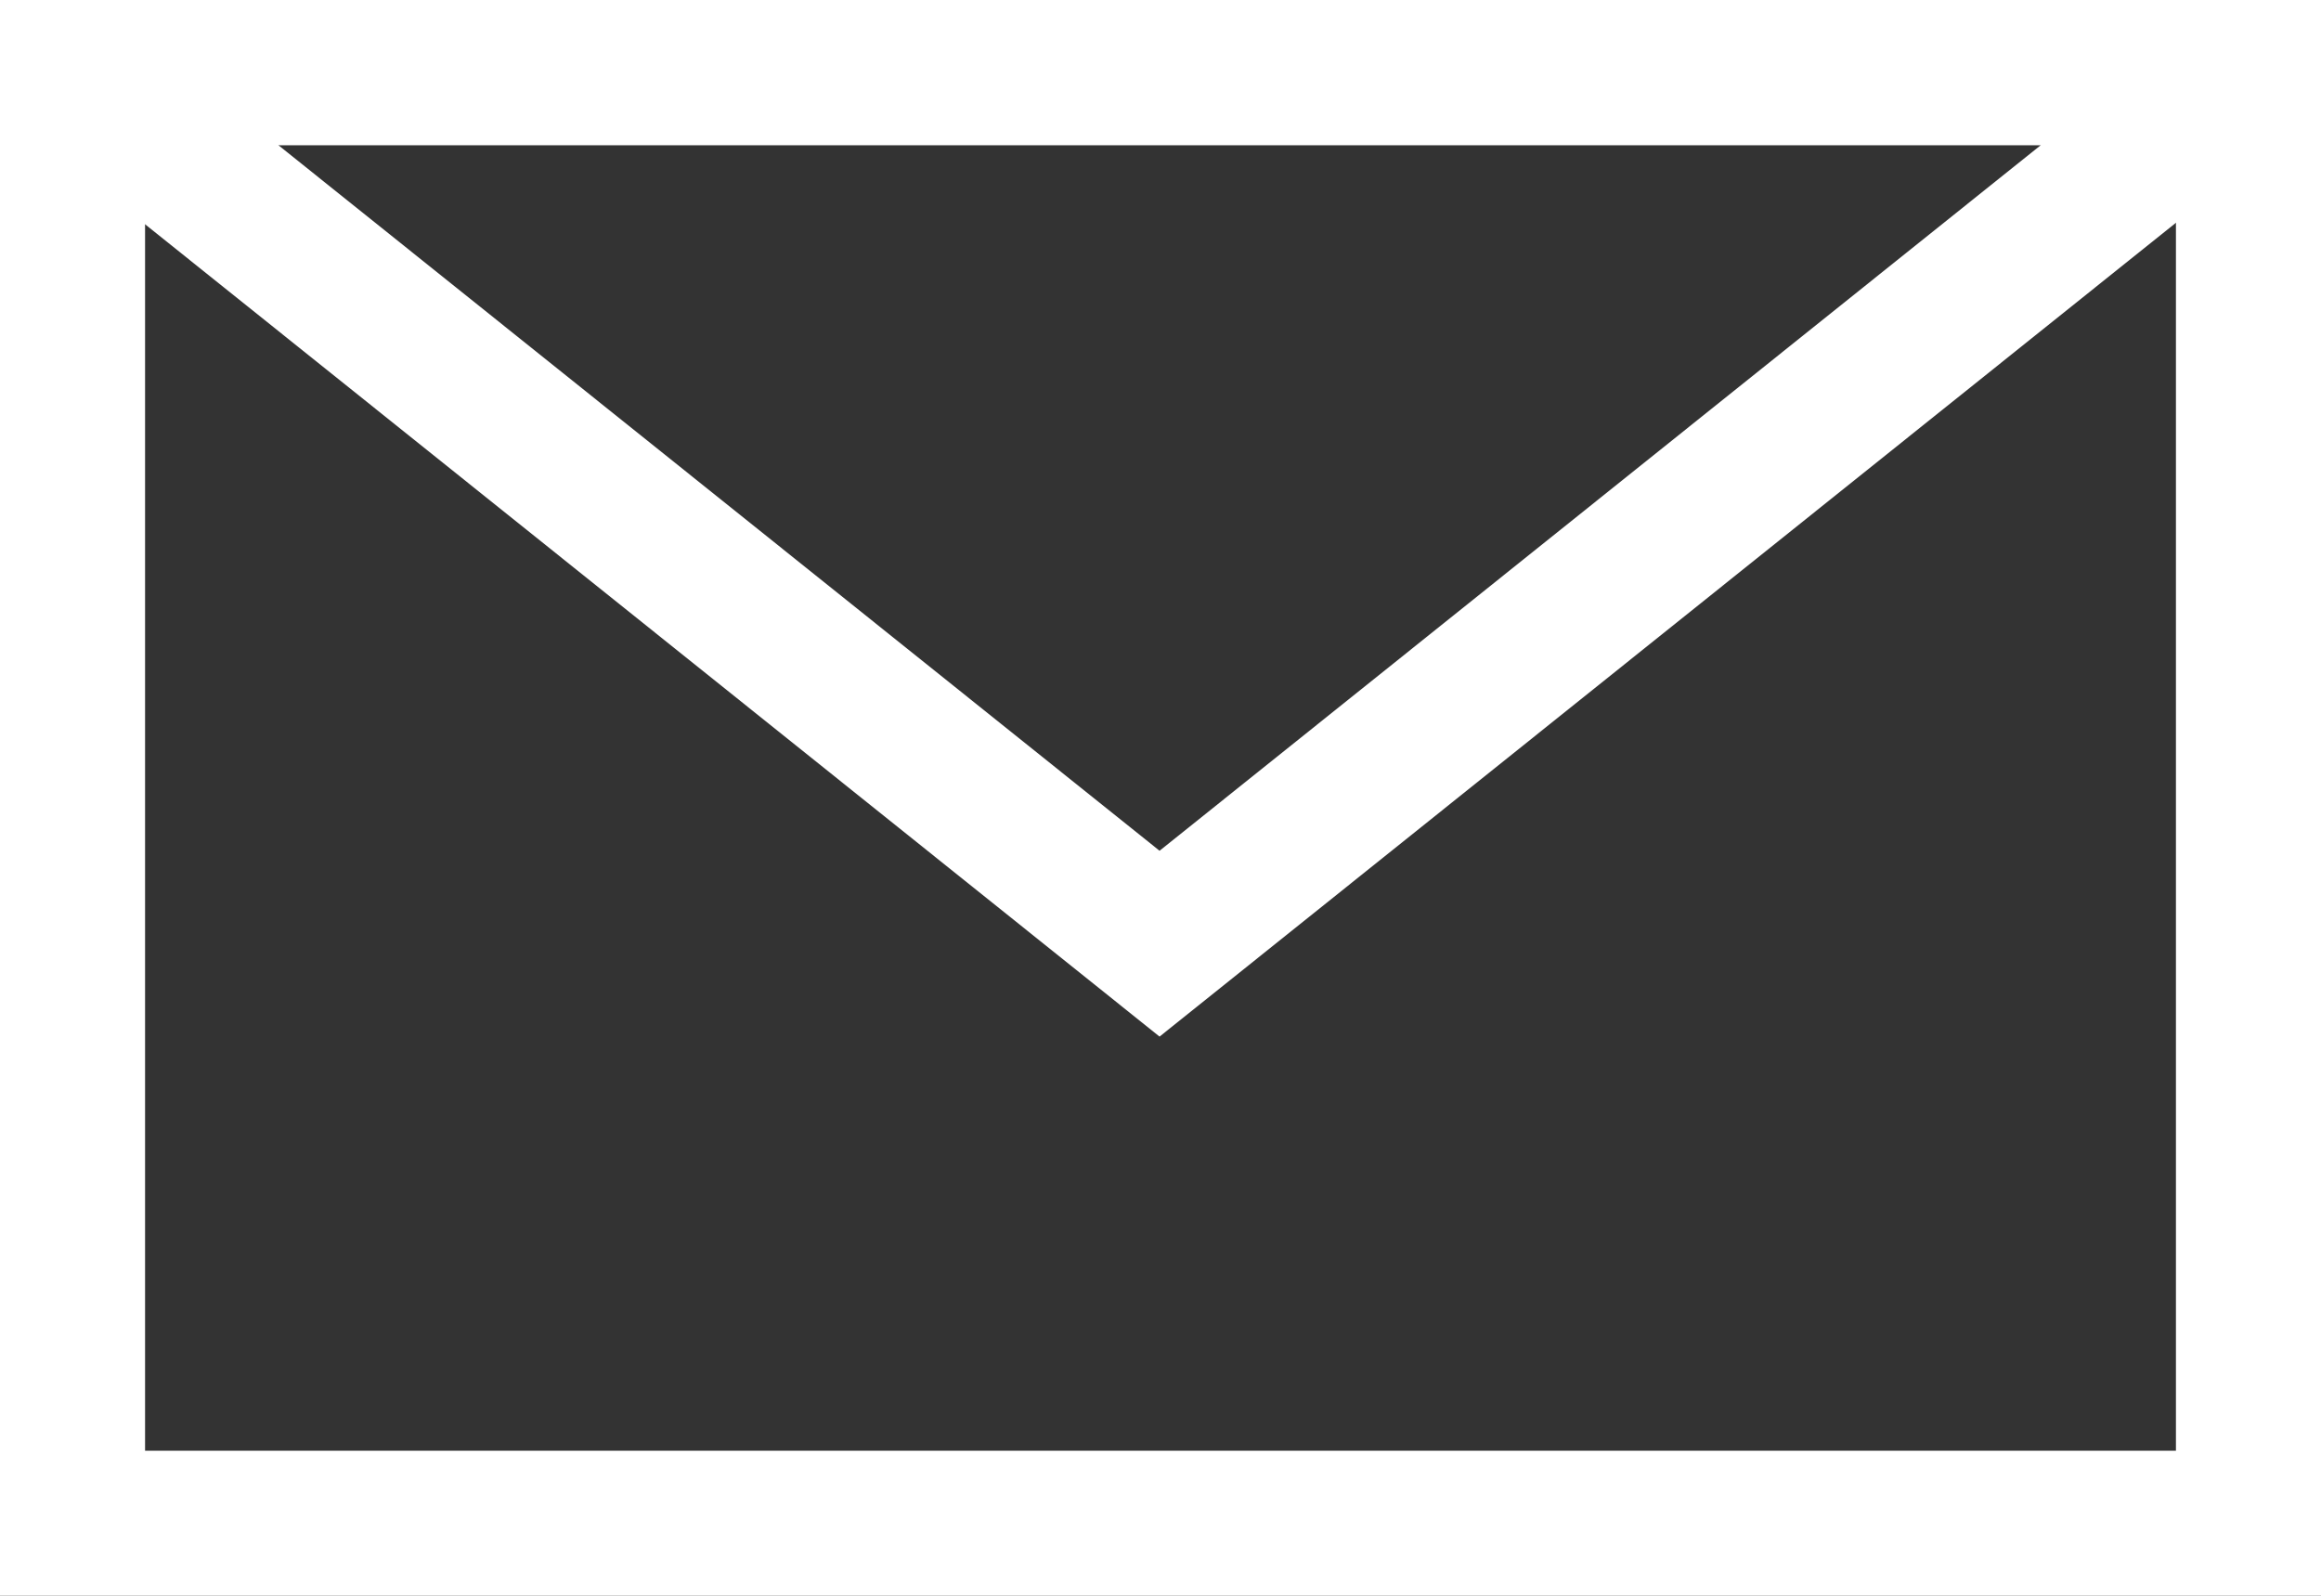 <svg id="contact_btn_icon.svg" xmlns="http://www.w3.org/2000/svg" width="32" height="22" viewBox="0 0 32 22">
  <rect x="0" y="0" width="32" height="22" fill="#333333" stroke="none"/>
  <defs>
    <style>
      .cls-1, .cls-2 {
        fill: none;
        stroke: #fff;
        stroke-width: 2px;
      }
      .cls-2 {
        fill-rule: evenodd;
      }
    </style>
  </defs>
  <rect id="長方形_15" data-name="長方形 15" class="cls-1" x="1" y="1" width="30" height="20"/>
  <path id="多角形_1" data-name="多角形 1" class="cls-2" d="M719.987,5998.01l-15-12.01h30Z" transform="translate(-704 -5985)"/>
</svg>
